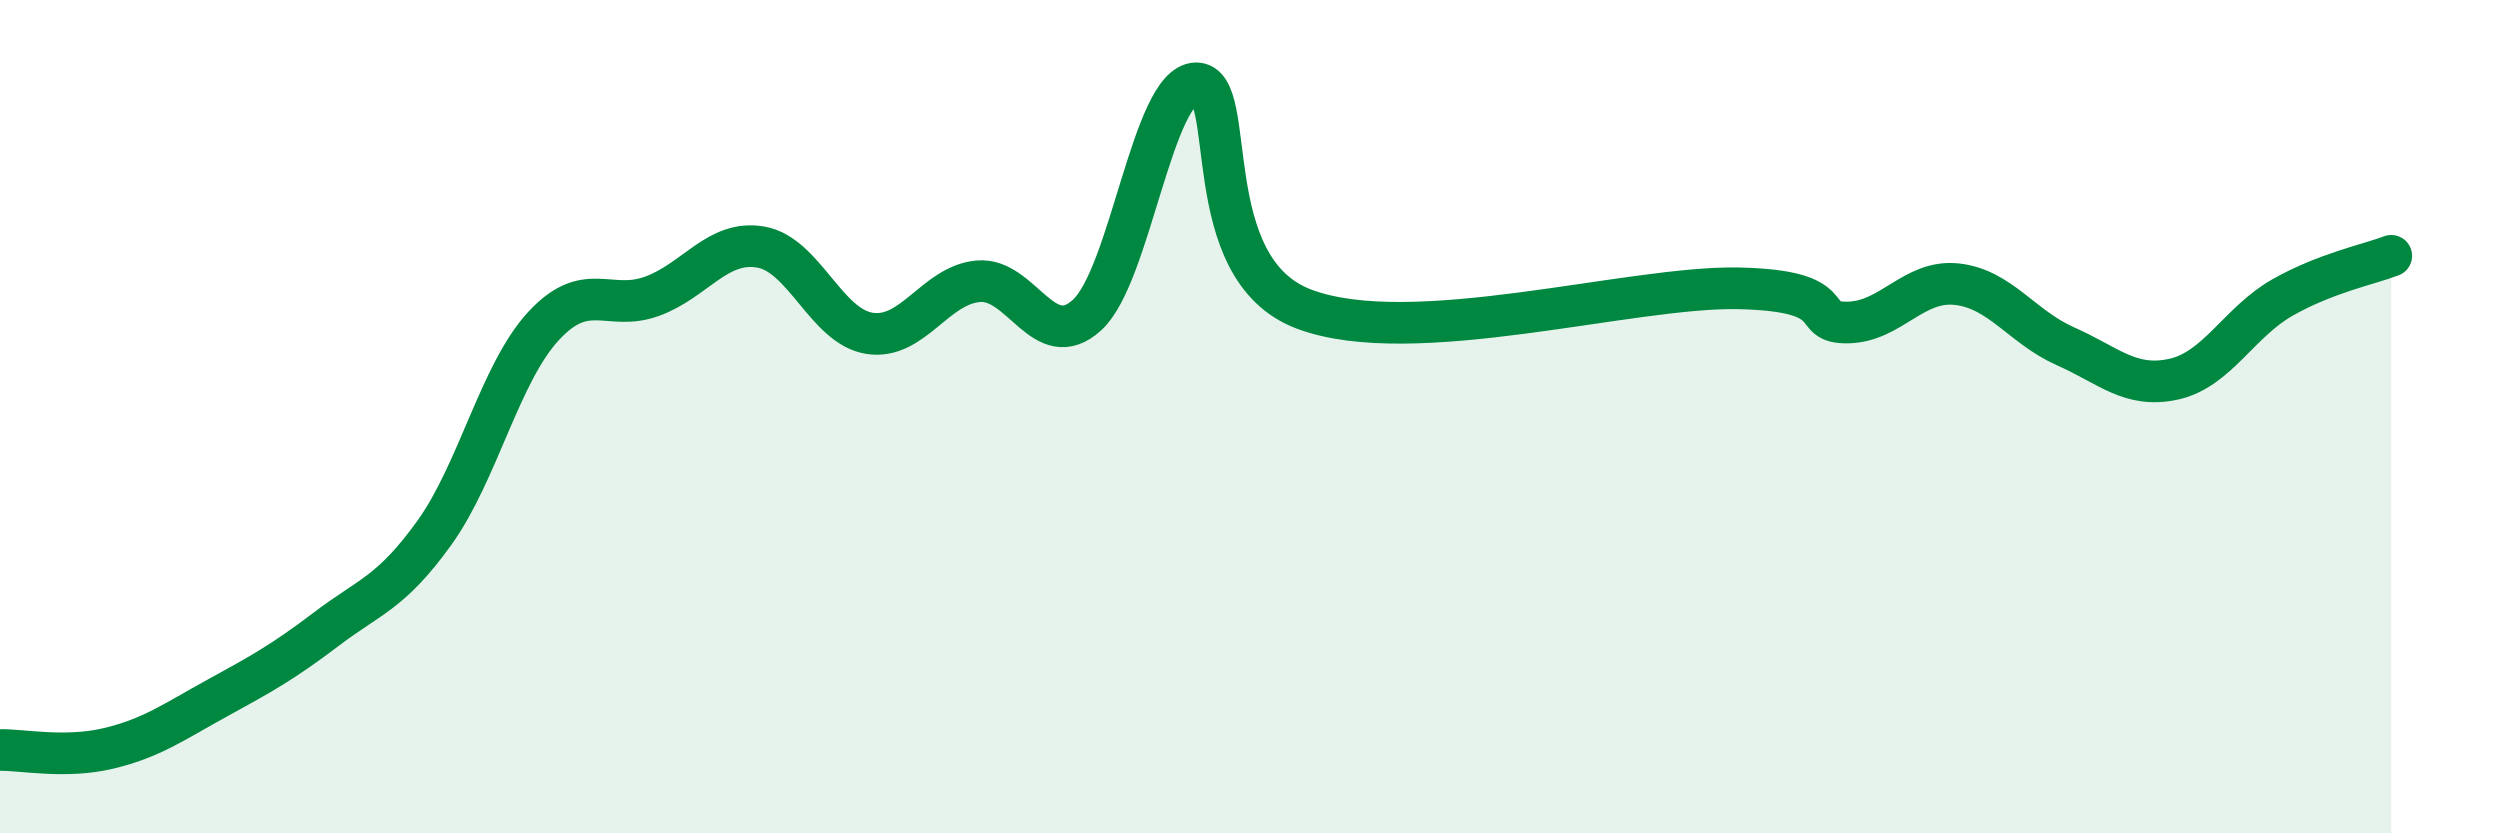 
    <svg width="60" height="20" viewBox="0 0 60 20" xmlns="http://www.w3.org/2000/svg">
      <path
        d="M 0,18 C 0.52,17.99 1.57,18.21 2.61,17.96 C 3.65,17.71 4.18,17.32 5.22,16.75 C 6.26,16.18 6.79,15.89 7.83,15.1 C 8.87,14.31 9.39,14.23 10.43,12.78 C 11.47,11.33 12,8.96 13.04,7.83 C 14.08,6.7 14.61,7.49 15.65,7.11 C 16.69,6.73 17.22,5.75 18.26,5.93 C 19.3,6.11 19.83,7.84 20.87,8 C 21.91,8.16 22.44,6.84 23.48,6.75 C 24.52,6.66 25.05,8.51 26.09,7.56 C 27.13,6.61 27.66,2.03 28.7,2 C 29.74,1.97 28.69,6.44 31.3,7.42 C 33.91,8.4 39.13,6.86 41.74,6.92 C 44.35,6.98 43.31,7.76 44.35,7.74 C 45.39,7.72 45.92,6.71 46.96,6.82 C 48,6.93 48.53,7.85 49.57,8.31 C 50.61,8.77 51.13,9.33 52.17,9.1 C 53.21,8.87 53.74,7.73 54.78,7.14 C 55.82,6.55 56.87,6.34 57.39,6.14L57.39 20L0 20Z"
        fill="#008740"
        opacity="0.1"
        stroke-linecap="round"
        stroke-linejoin="round"
      />
      <path
        d="M 0,18 C 0.52,17.99 1.57,18.21 2.61,17.96 C 3.65,17.71 4.18,17.32 5.22,16.75 C 6.26,16.18 6.79,15.89 7.83,15.1 C 8.87,14.31 9.39,14.23 10.43,12.78 C 11.47,11.33 12,8.96 13.04,7.83 C 14.08,6.7 14.61,7.49 15.65,7.11 C 16.69,6.73 17.22,5.75 18.26,5.93 C 19.3,6.11 19.83,7.84 20.87,8 C 21.91,8.16 22.44,6.84 23.48,6.75 C 24.52,6.66 25.05,8.51 26.09,7.56 C 27.13,6.61 27.66,2.03 28.7,2 C 29.74,1.97 28.69,6.44 31.3,7.42 C 33.91,8.4 39.13,6.86 41.74,6.92 C 44.35,6.98 43.31,7.76 44.35,7.74 C 45.39,7.72 45.92,6.71 46.96,6.82 C 48,6.93 48.53,7.85 49.57,8.31 C 50.61,8.77 51.13,9.33 52.17,9.1 C 53.21,8.87 53.74,7.73 54.78,7.14 C 55.82,6.55 56.87,6.34 57.39,6.14"
        stroke="#008740"
        stroke-width="1"
        fill="none"
        stroke-linecap="round"
        stroke-linejoin="round"
      />
    </svg>
  